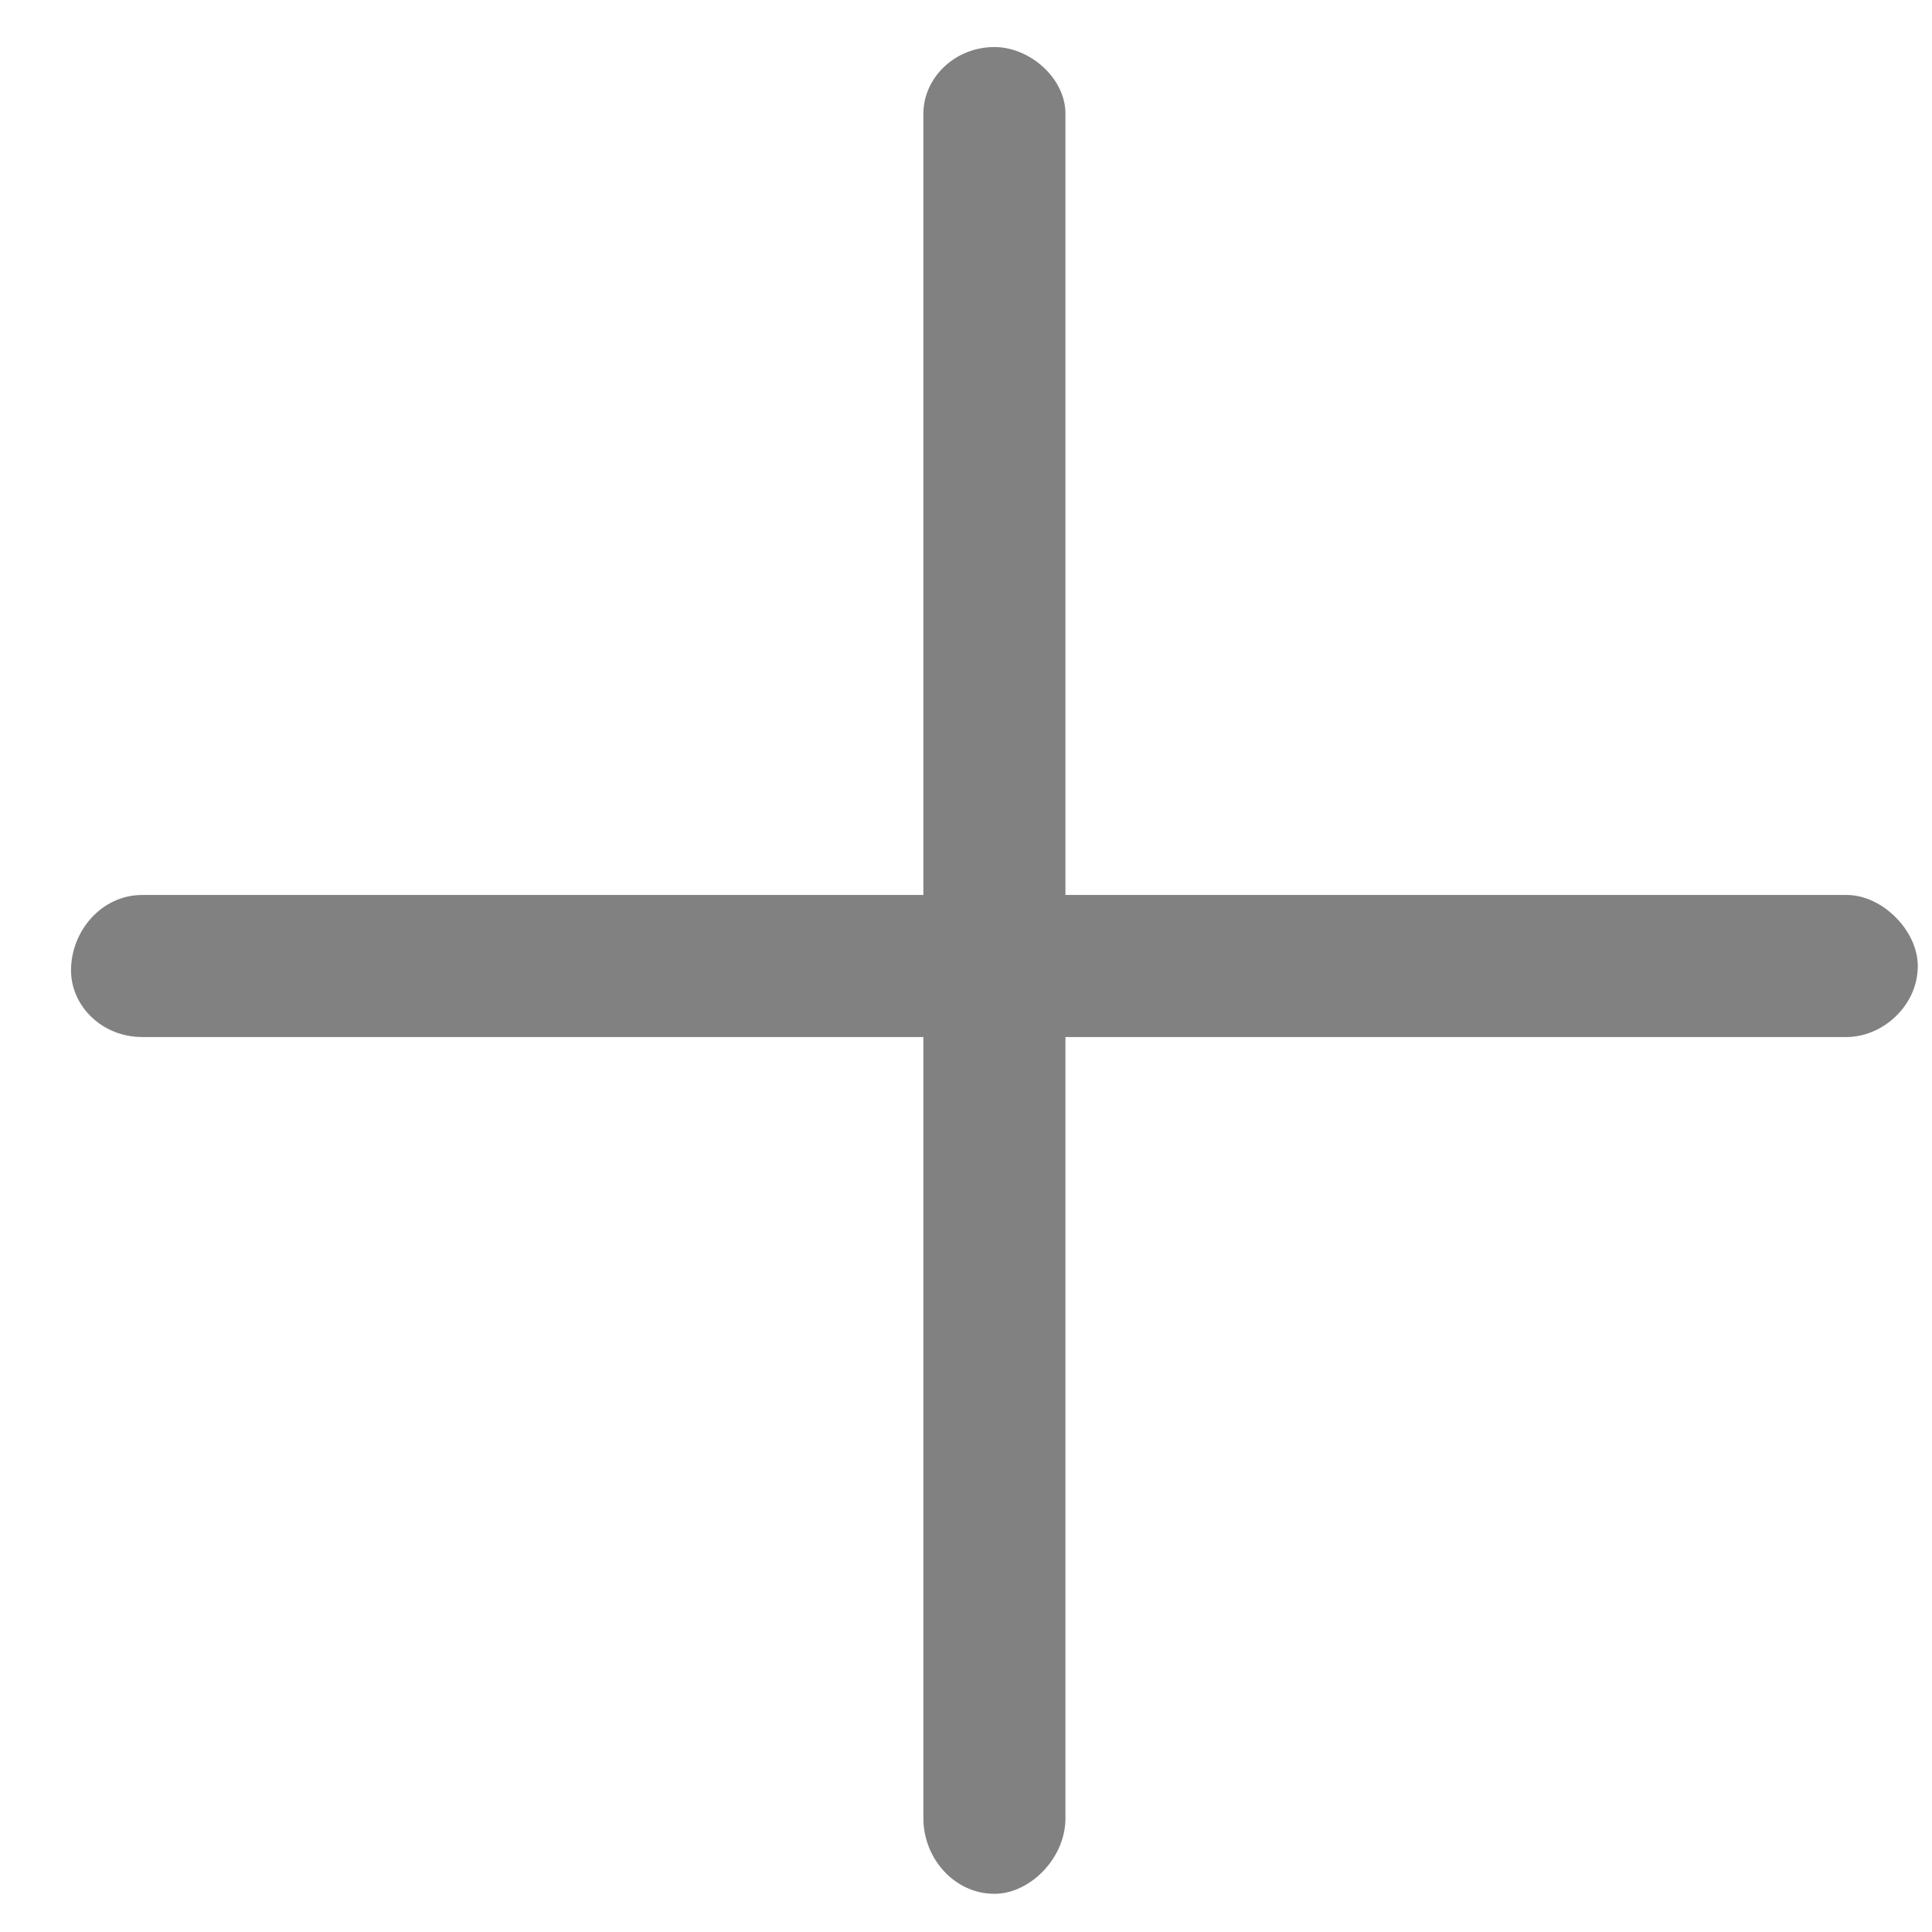 <svg width="17" height="17" viewBox="0 0 17 17" fill="none" xmlns="http://www.w3.org/2000/svg">
<path d="M16.875 8.5C16.875 8.852 16.562 9.125 16.25 9.125H9.375V16C9.375 16.352 9.062 16.664 8.75 16.664C8.398 16.664 8.125 16.352 8.125 16V9.125H1.25C0.898 9.125 0.625 8.852 0.625 8.539C0.625 8.188 0.898 7.875 1.25 7.875H8.125V1C8.125 0.688 8.398 0.414 8.75 0.414C9.062 0.414 9.375 0.688 9.375 1V7.875H16.25C16.562 7.875 16.875 8.188 16.875 8.5Z" fill="#818181"/>
</svg>

